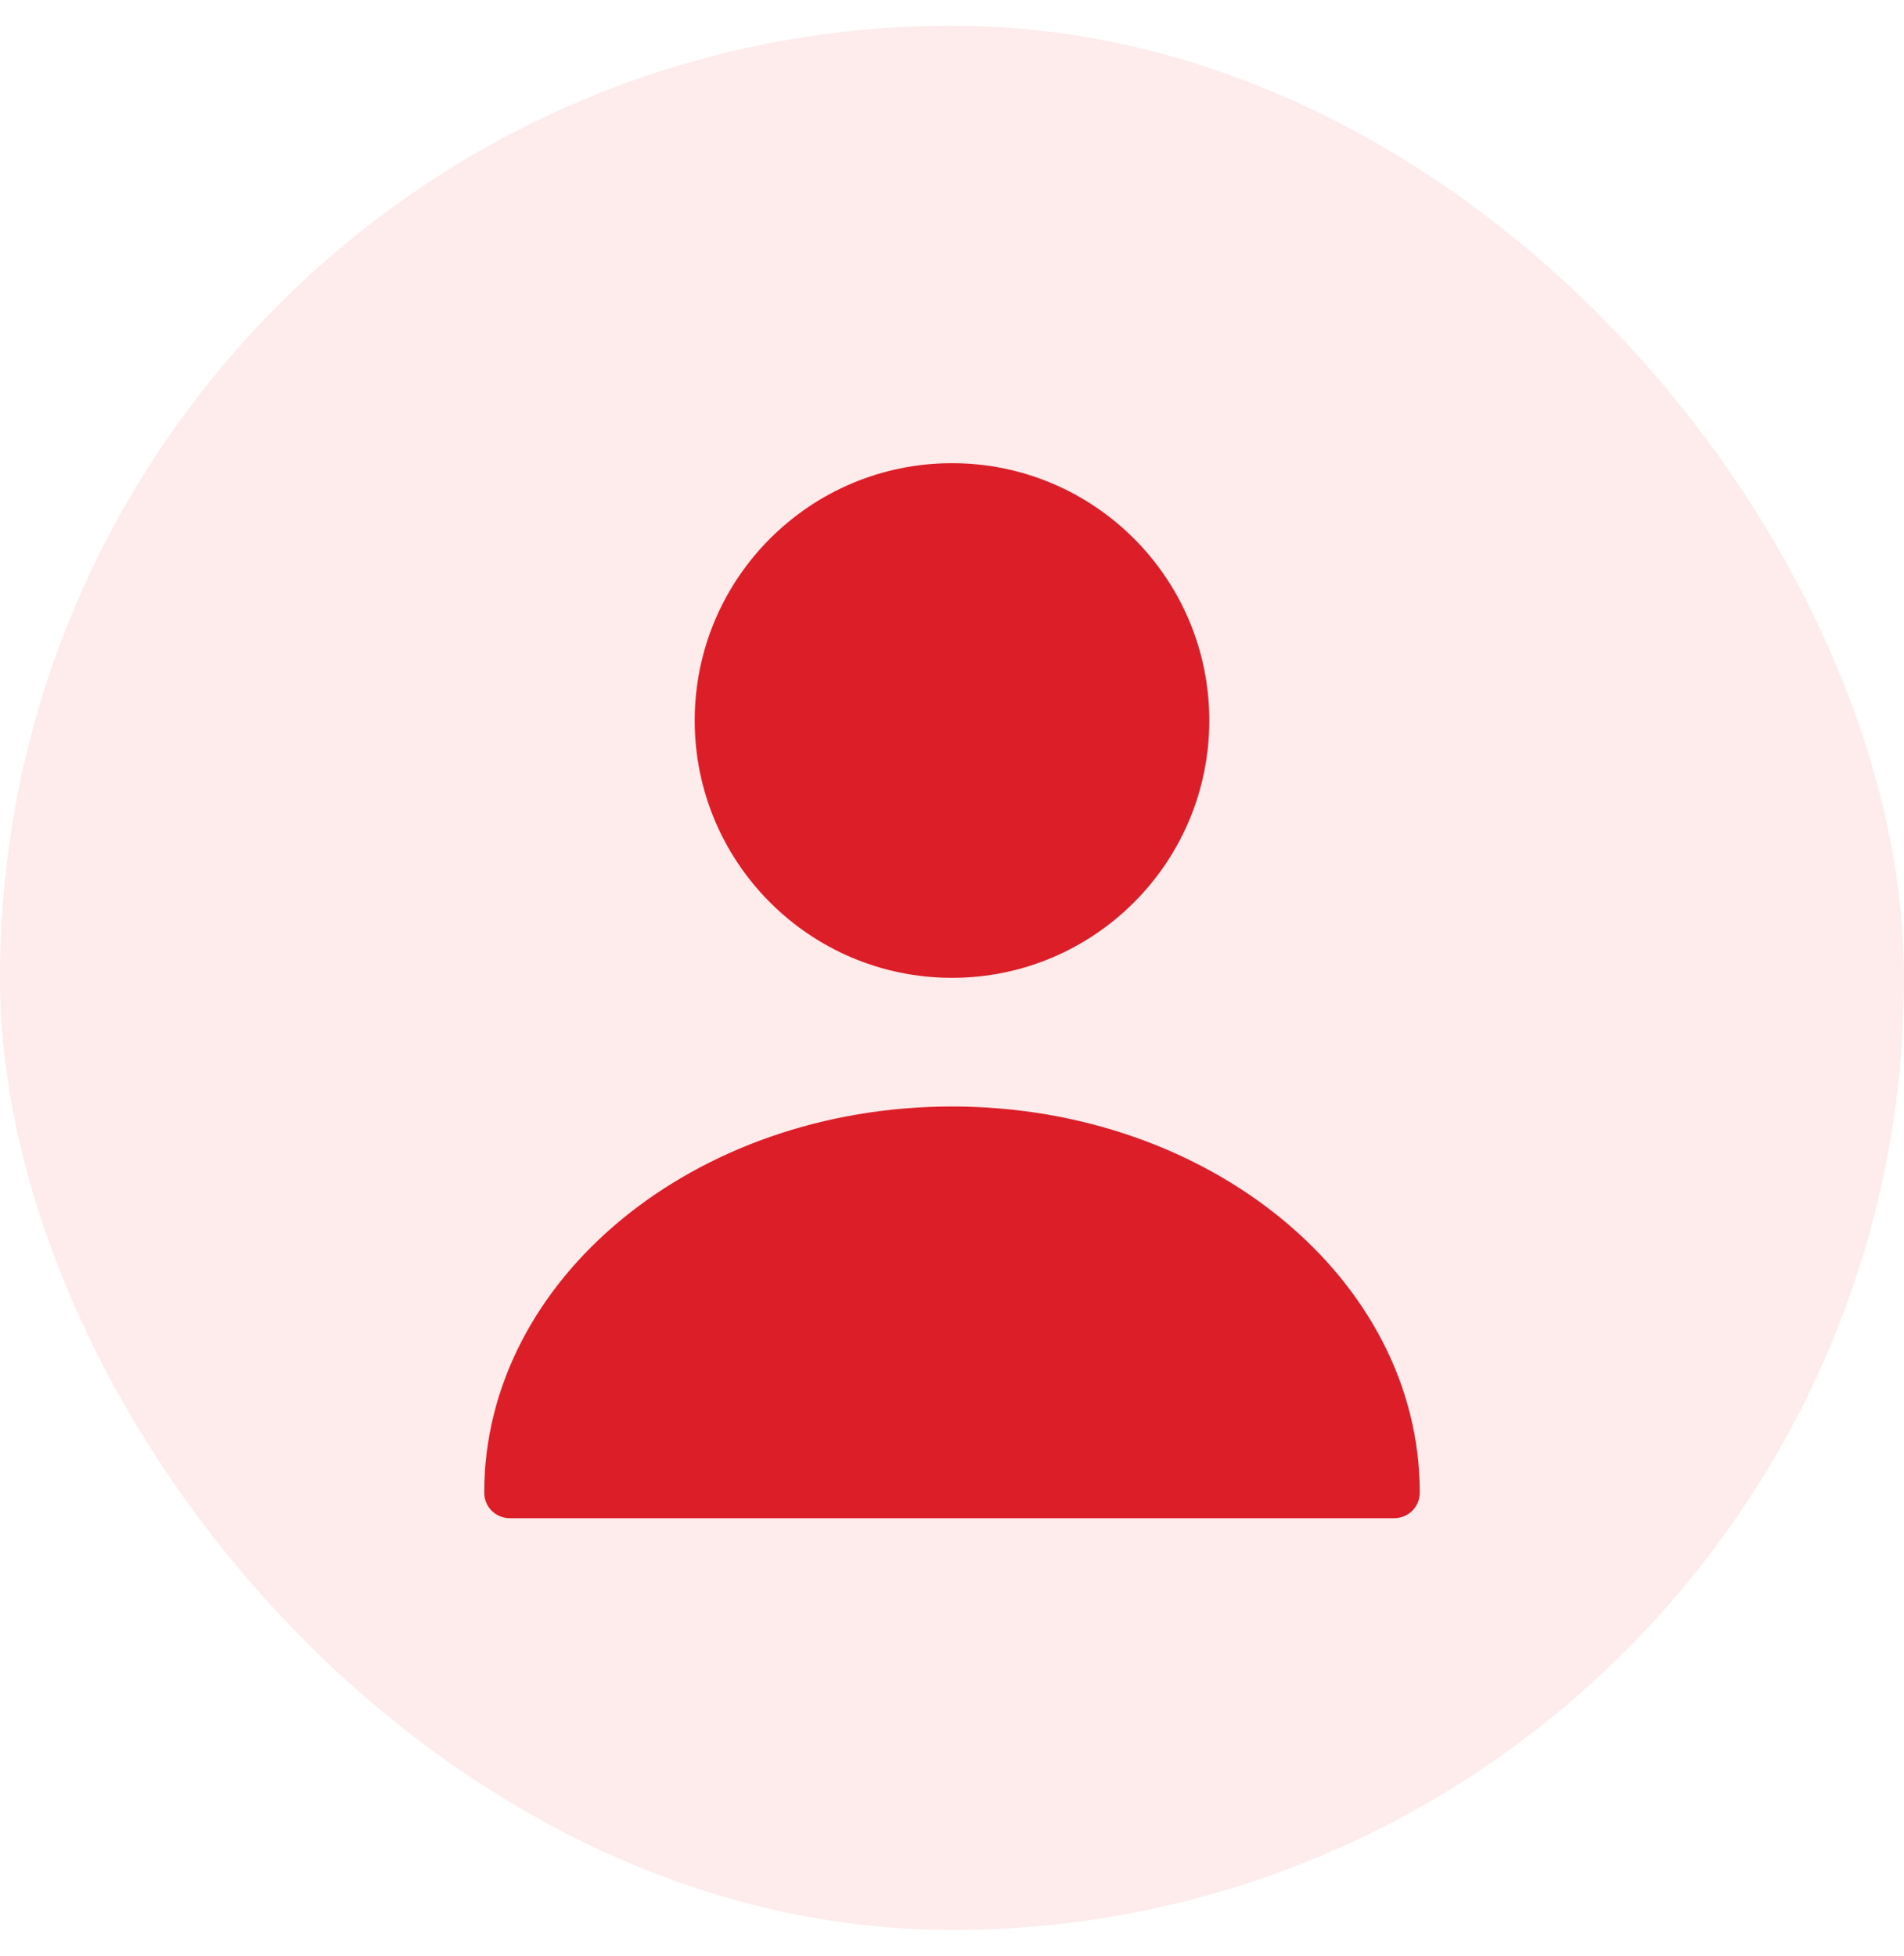 <svg width="37" height="38" viewBox="0 0 37 38" fill="none" xmlns="http://www.w3.org/2000/svg">
<rect y="0.5" width="37" height="37" rx="18.5" fill="#F53838" fill-opacity="0.1"/>
<path d="M18.5 19C21.261 19 23.5 16.761 23.5 14C23.5 11.239 21.261 9 18.5 9C15.739 9 13.5 11.239 13.5 14C13.5 16.761 15.739 19 18.5 19Z" fill="#DC1E28"/>
<path d="M18.5 21.5C13.49 21.5 9.41 24.86 9.41 29C9.41 29.28 9.63 29.5 9.91 29.5H27.09C27.37 29.5 27.59 29.28 27.59 29C27.59 24.86 23.51 21.5 18.5 21.5Z" fill="#DC1E28"/>
</svg>
